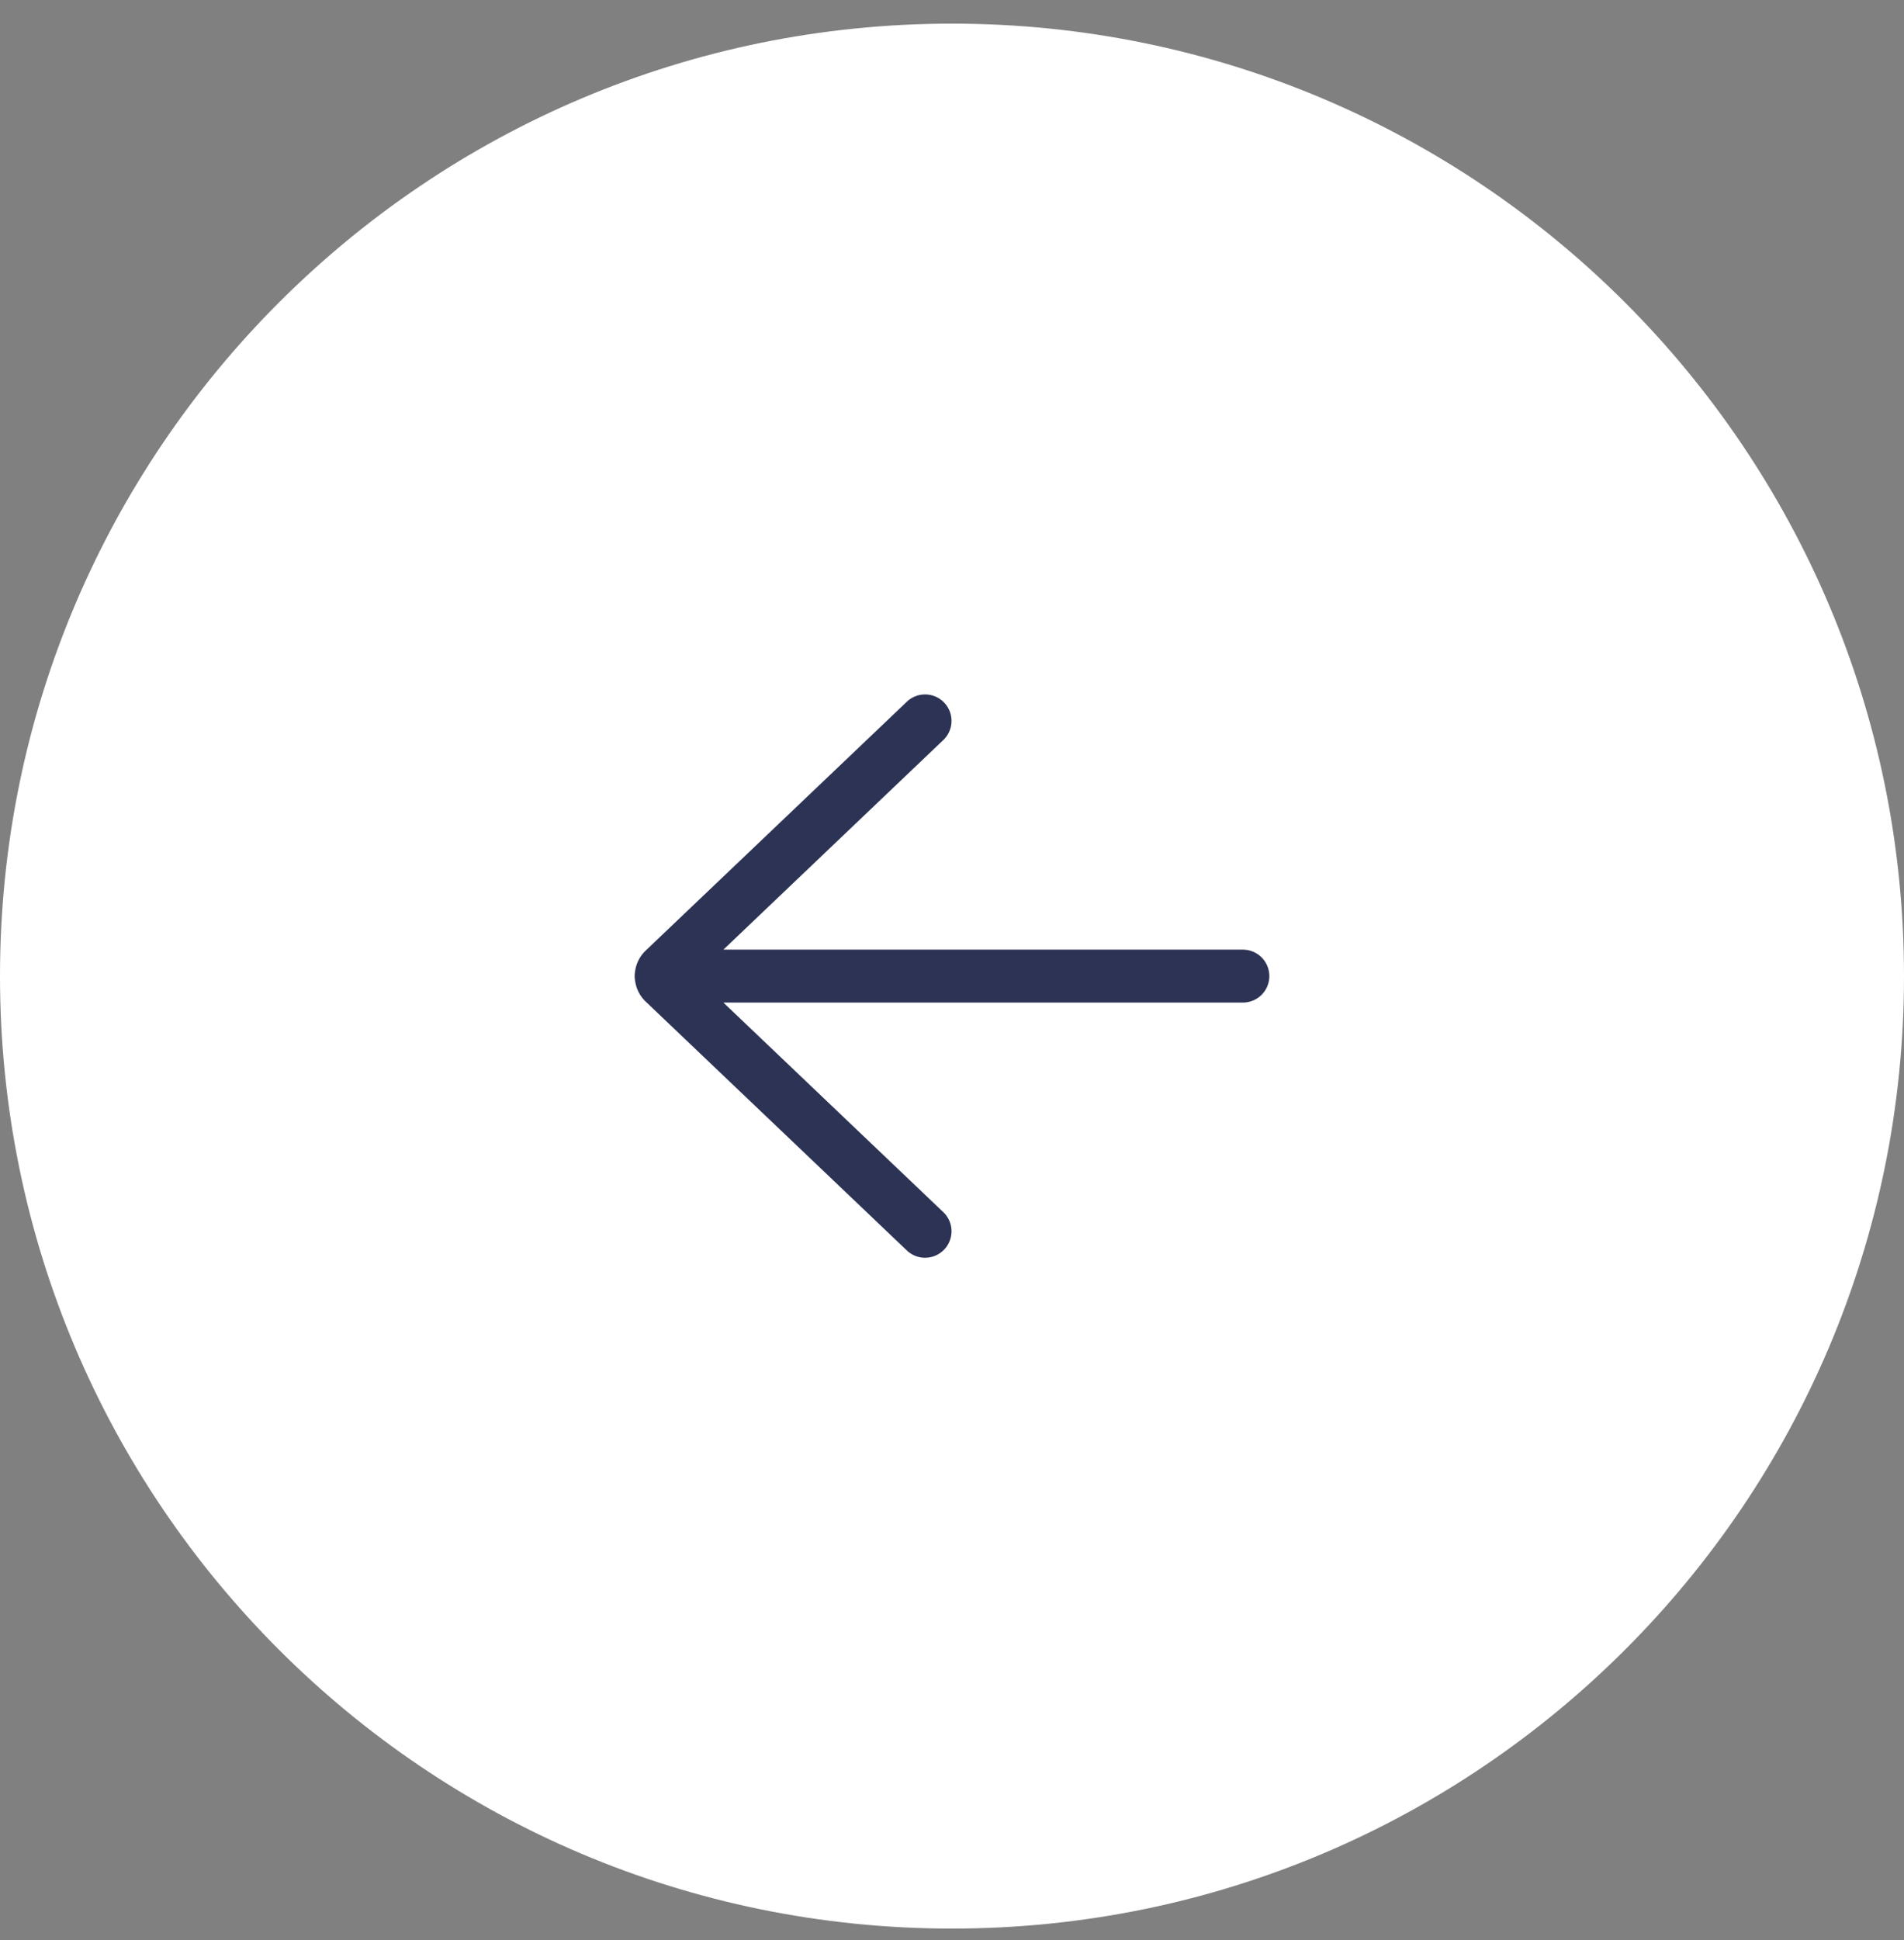 <svg xmlns="http://www.w3.org/2000/svg" width="54" height="55" fill="none" xmlns:v="https://vecta.io/nano"><rect width="100%" height="100%" fill="#808080" stroke="none"/><g clip-path="url(#A)"><path d="M27 54.67c14.912 0 27-12.088 27-27s-12.088-27-27-27-27 12.088-27 27 12.088 27 27 27z" fill="#fff"/><path d="M25.733 35.46a.75.75 0 0 0 1.046-.039.75.75 0 0 0-.012-1.047l-6.251-5.954H35.25a.75.75 0 0 0 .75-.75.75.75 0 0 0-.75-.75H20.516l6.251-5.955a.75.75 0 0 0 .012-1.047.75.75 0 0 0-1.046-.039l-7.42 7.067a1 1 0 0 0-.3.58.8.8 0 0 0 .001.289 1 1 0 0 0 .3.579l7.419 7.066z" fill="#2c3355"/></g><defs><clipPath id="A"><path fill="#fff" transform="translate(0 .67)" d="M0 0h54v54H0z"/></clipPath></defs></svg>